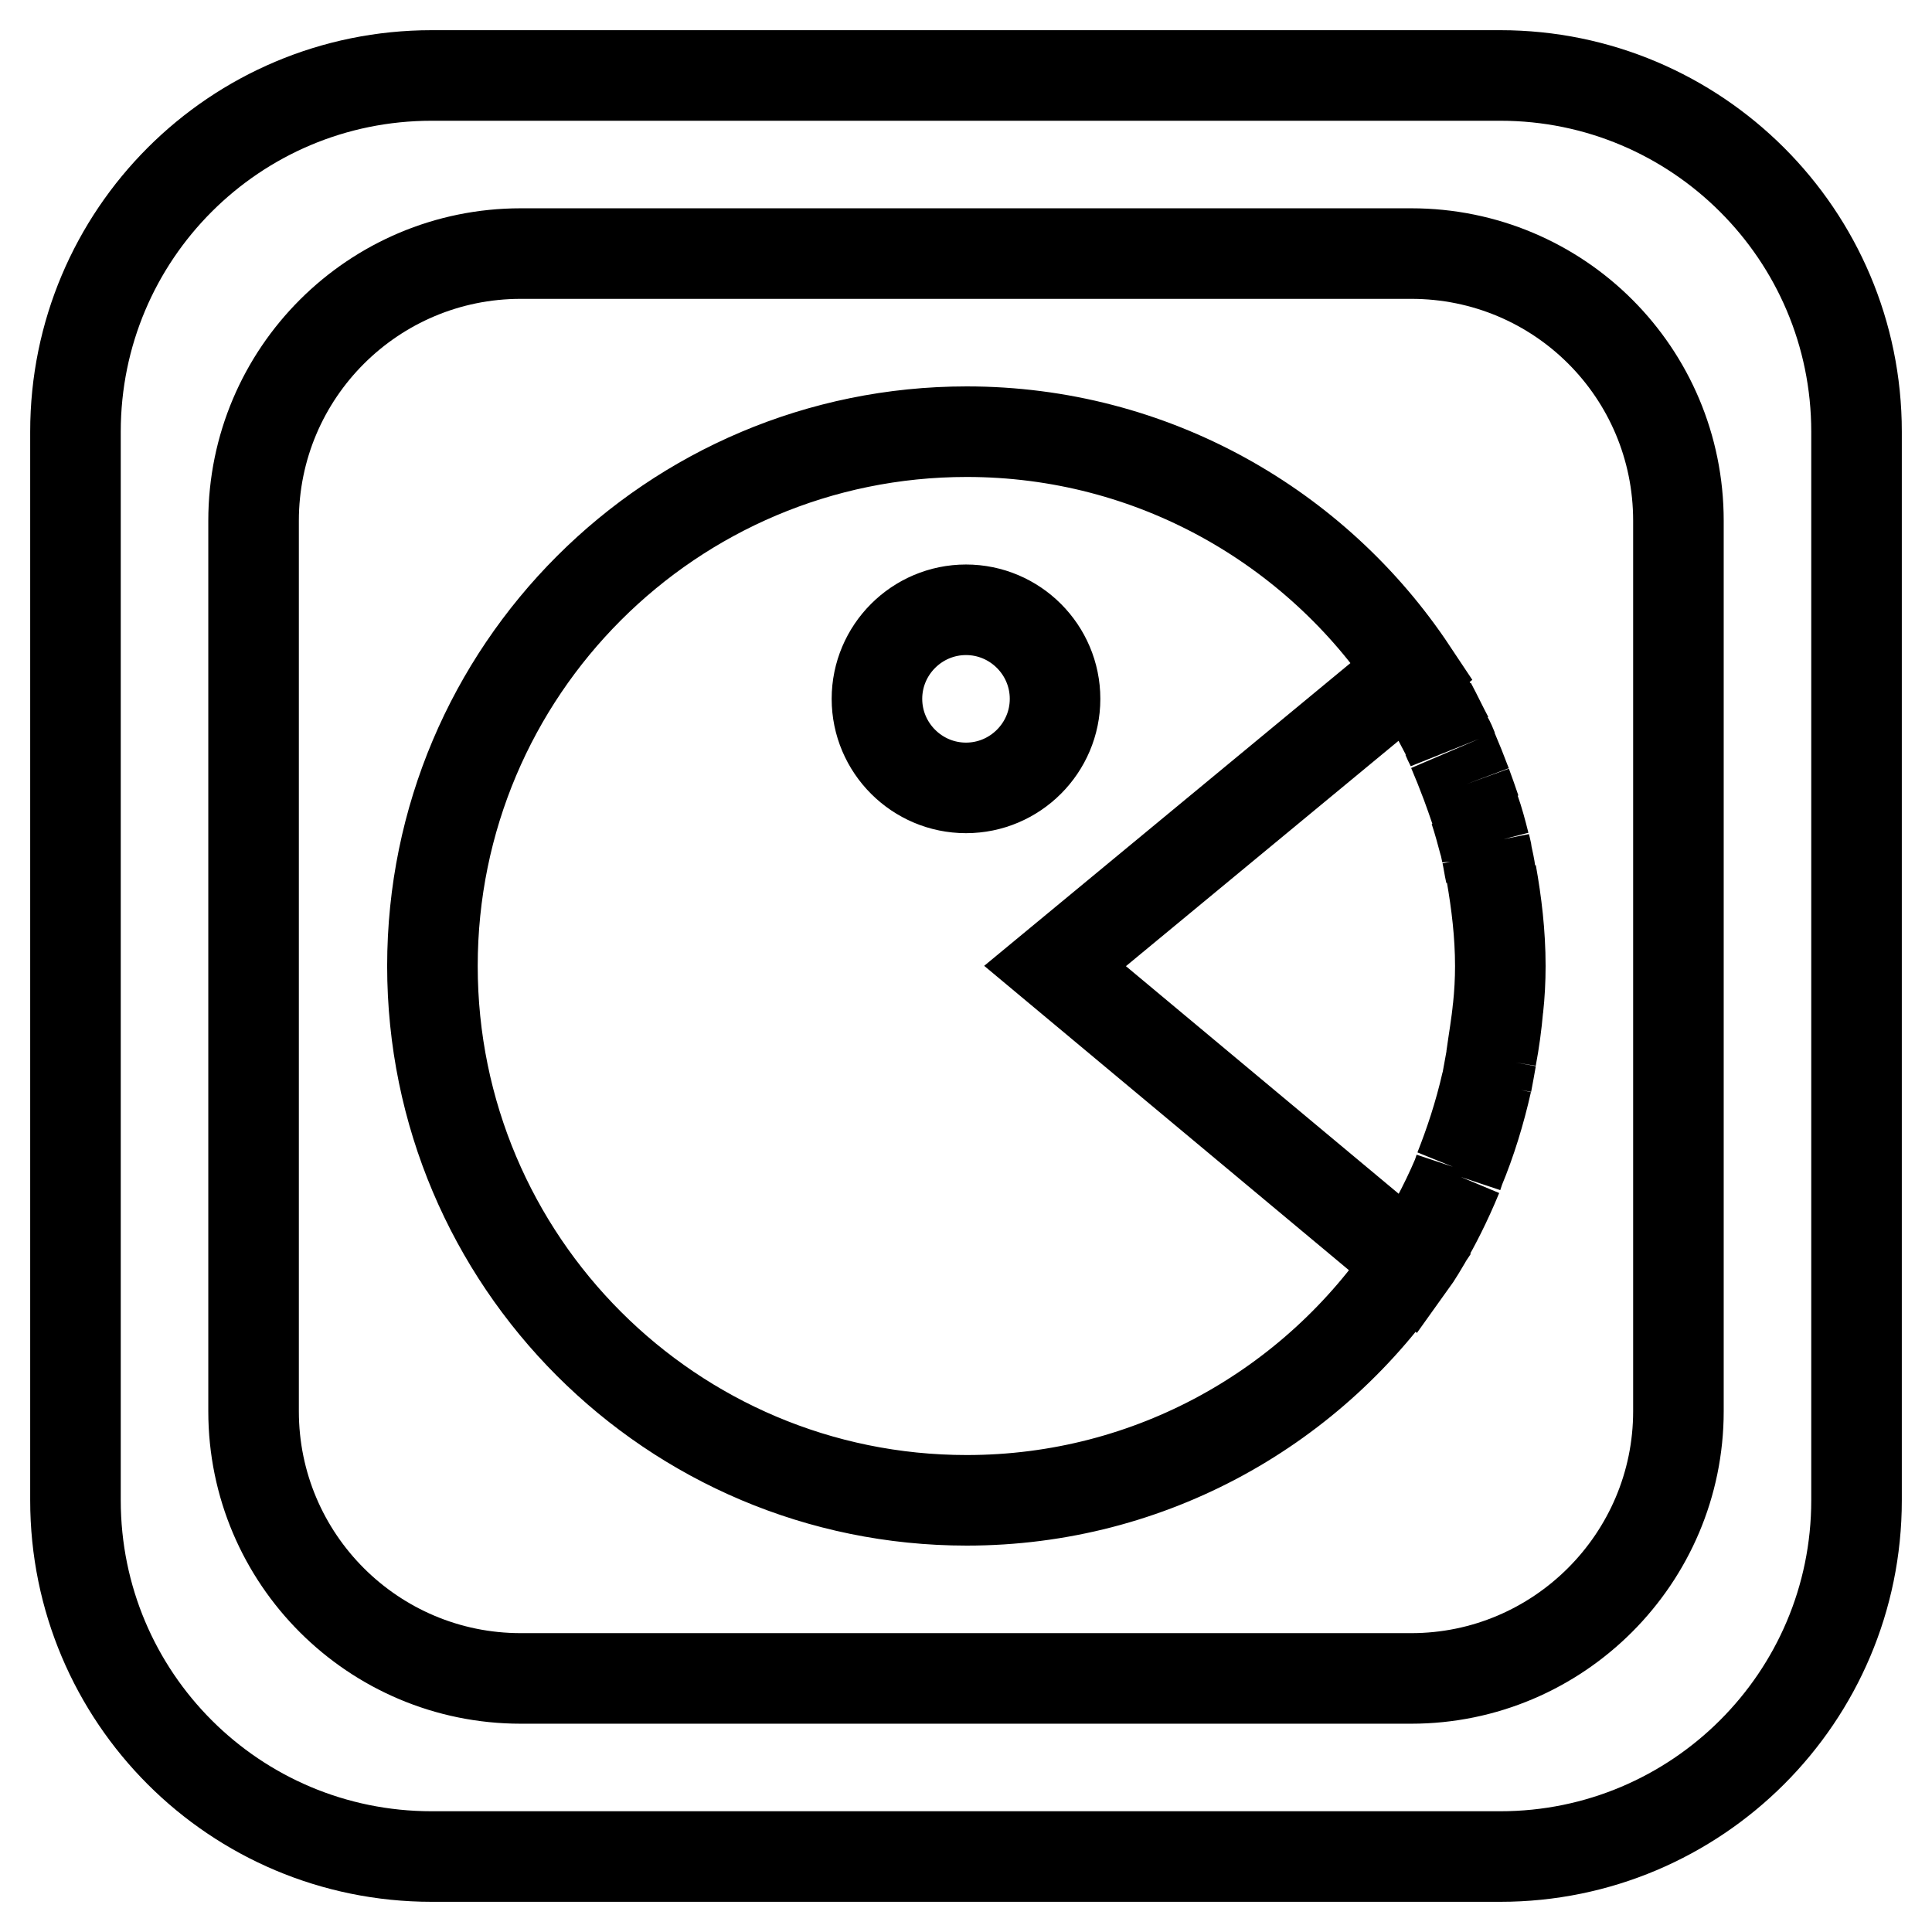 <?xml version="1.0" encoding="utf-8"?>
<!-- Svg Vector Icons : http://www.onlinewebfonts.com/icon -->
<!DOCTYPE svg PUBLIC "-//W3C//DTD SVG 1.1//EN" "http://www.w3.org/Graphics/SVG/1.1/DTD/svg11.dtd">
<svg version="1.1" xmlns="http://www.w3.org/2000/svg" xmlns:xlink="http://www.w3.org/1999/xlink" x="0px" y="0px" viewBox="0 0 256 256" enable-background="new 0 0 256 256" xml:space="preserve">
<g> <path stroke-width="12" fill-opacity="0" stroke="#000000"  d="M193.4,154.9c1.3-3.3,2.6-7.1,3.6-11.5C196.1,147.4,194.9,151.3,193.4,154.9z M197.6,140.2 c-0.2,1.1-0.4,2.2-0.6,3.3C197.2,142.5,197.4,141.3,197.6,140.2z M198.5,133.5c-0.2,2.2-0.6,4.4-0.9,6.6 C198,138,198.3,135.8,198.5,133.5z M193.4,154.9c-0.1,0.3-0.2,0.6-0.3,0.9C193.2,155.5,193.3,155.2,193.4,154.9z M189.6,93.3 c0.8,1.5,1.5,3,2.3,4.5C191,96.1,190.2,94.6,189.6,93.3z M192.5,99.3c-0.2-0.5-0.4-1-0.7-1.5C192,98.3,192.3,98.8,192.5,99.3z  M198.8,128c0,1.9-0.1,3.8-0.3,5.6C198.7,131.7,198.8,129.9,198.8,128z M187,167.4c0,0,3.1-4.3,6.1-11.6c-1.7,4-3.8,7.9-6.2,11.5 L187,167.4z M189.5,93.3c-0.2-0.3-0.4-0.7-0.6-1C189.1,92.5,189.3,92.9,189.5,93.3z M195.5,107.3c-0.4-1.2-0.8-2.3-1.2-3.4 C194.7,105,195.1,106.1,195.5,107.3z M196.7,111.8c-0.4-1.5-0.8-3-1.3-4.5C195.9,108.7,196.3,110.2,196.7,111.8z M194.3,103.9 c-0.6-1.6-1.2-3.1-1.8-4.5C193.1,100.8,193.7,102.3,194.3,103.9z M197,113.1c-0.1-0.5-0.2-0.9-0.3-1.4 C196.8,112.2,197,112.7,197,113.1z M187,88.9L187,88.9c0.7,1,1.3,2.1,1.9,3.2C187.8,90.1,187,88.9,187,88.9z M246,57.2v141.6 c0,26.1-21.2,47.2-47.2,47.2H57.2C31.1,246,10,224.9,10,198.8V57.2C10,31.1,31.1,10,57.2,10h141.6C224.8,10,246,31.1,246,57.2z  M222.4,69c0-19.6-15.8-35.4-35.4-35.4H69c-19.5,0-35.4,15.8-35.4,35.4v118c0,19.6,15.9,35.4,35.4,35.4h118 c19.5,0,35.4-15.9,35.4-35.4V69z M139.8,128l47.1,39.3c-12.7,19-34.3,31.5-58.8,31.5c-39.1,0-70.8-31.7-70.8-70.8 c0-39.1,31.7-70.8,70.8-70.8c24.6,0,46.3,12.6,59,31.7L139.8,128z M139.8,92.6c0-6.5-5.3-11.8-11.8-11.8c-6.5,0-11.8,5.3-11.8,11.8 c0,6.5,5.3,11.8,11.8,11.8C134.5,104.4,139.8,99.1,139.8,92.6z M197.5,115.7c-0.2-0.9-0.3-1.7-0.5-2.6 C197.2,114,197.4,114.9,197.5,115.7z M198.8,128c0-4.3-0.5-8.4-1.2-12.3C198.3,119.7,198.8,123.8,198.8,128z"/></g>
</svg>